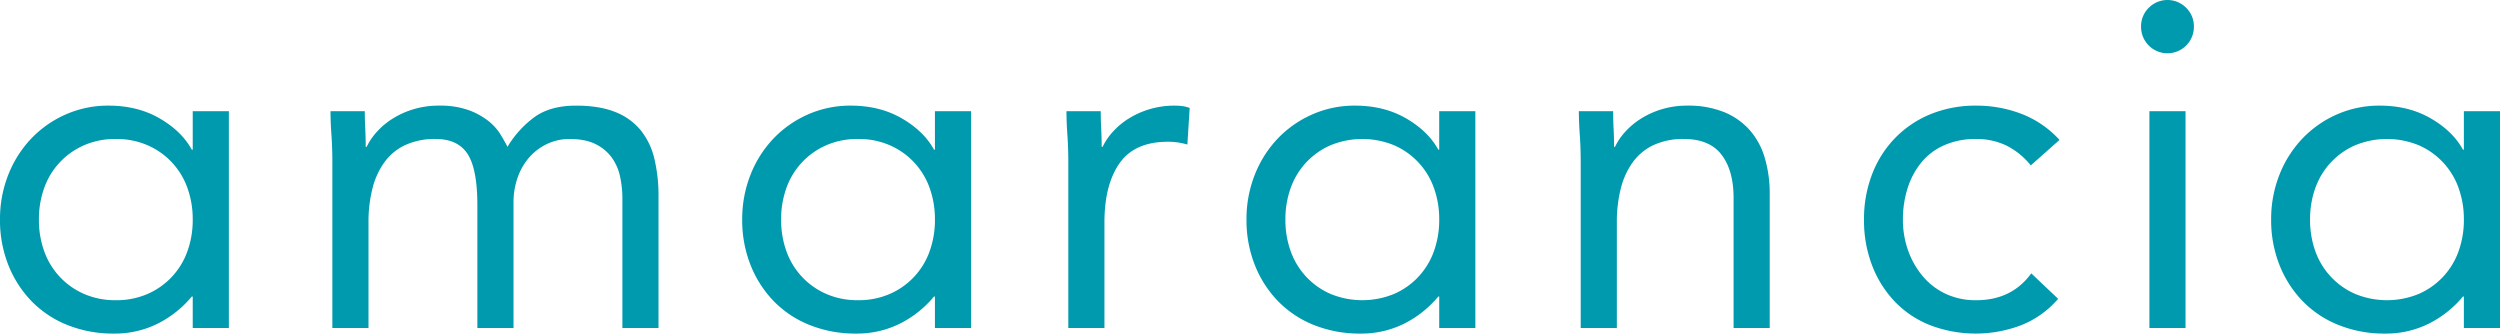 <svg xmlns="http://www.w3.org/2000/svg" xmlns:xlink="http://www.w3.org/1999/xlink" width="1291.8" height="172.362" viewBox="0 0 1291.8 172.362">
  <defs>
    <clipPath id="clip-path">
      <rect id="長方形_8" data-name="長方形 8" width="1291.8" height="172.362" fill="none"/>
    </clipPath>
  </defs>
  <g id="グループ_11" data-name="グループ 11" transform="translate(0 0)" style="mix-blend-mode: multiply;isolation: isolate">
    <g id="グループ_10" data-name="グループ 10" transform="translate(0 0)" clip-path="url(#clip-path)">
      <path id="パス_34" data-name="パス 34" d="M24.713,37.038q0-7.656-.474-14.363c-.324-4.471-.482-8.533-.482-12.214H41.47q0,4.55.244,9.1c.151,3.034.237,6.146.237,9.338h.482A32,32,0,0,1,47.817,21a38.423,38.423,0,0,1,8.26-6.822A43.851,43.851,0,0,1,66.846,9.39a44.687,44.687,0,0,1,12.925-1.8,43.867,43.867,0,0,1,15.2,2.272,36.979,36.979,0,0,1,10.172,5.507,27.115,27.115,0,0,1,6.348,6.944c1.524,2.473,2.753,4.673,3.717,6.585a51.746,51.746,0,0,1,14.363-15.686q8.12-5.618,21.07-5.622,11.969,0,20.1,3.235a31.923,31.923,0,0,1,13.17,9.331A36.9,36.9,0,0,1,191.094,35a81.841,81.841,0,0,1,2.149,19.51V122.5H174.575V55.477a52.951,52.951,0,0,0-1.2-11.265,26.084,26.084,0,0,0-4.306-9.813,22.637,22.637,0,0,0-8.375-6.937q-5.273-2.631-13.407-2.638a26.871,26.871,0,0,0-11.257,2.4,28.272,28.272,0,0,0-9.216,6.7A31.474,31.474,0,0,0,120.6,44.341a38.287,38.287,0,0,0-2.279,13.522V122.5H99.64V59.064q0-18.676-5.025-26.454T78.1,24.824a36.459,36.459,0,0,0-15.678,3.113A27.768,27.768,0,0,0,51.649,36.8a39.5,39.5,0,0,0-6.225,13.637,70.037,70.037,0,0,0-2.034,17.476V122.5H24.713Z" transform="translate(147.024 46.992)" fill="#009aae"/>
      <path id="パス_35" data-name="パス 35" d="M77.613,37.038q0-7.656-.474-14.363c-.323-4.471-.482-8.533-.482-12.214H94.37q0,4.55.244,9.1c.151,3.034.237,6.146.237,9.338h.482a32.2,32.2,0,0,1,5.384-7.9,38.424,38.424,0,0,1,8.26-6.822A43.851,43.851,0,0,1,119.746,9.39a44.687,44.687,0,0,1,12.925-1.8,32.536,32.536,0,0,1,3.832.237,17.385,17.385,0,0,1,3.831.956l-1.2,18.913a34.837,34.837,0,0,0-10.05-1.438q-17.231,0-25.016,11.135T96.289,67.913V122.5H77.613Z" transform="translate(474.403 46.992)" fill="#009aae"/>
      <path id="パス_36" data-name="パス 36" d="M114.444,37.038q0-7.656-.474-14.363c-.323-4.471-.482-8.533-.482-12.214H131.2q0,4.55.244,9.1c.151,3.034.244,6.146.244,9.338h.474a32,32,0,0,1,5.384-7.9,38.6,38.6,0,0,1,8.26-6.822A43.85,43.85,0,0,1,156.577,9.39a44.688,44.688,0,0,1,12.925-1.8,49.165,49.165,0,0,1,19.036,3.35,35.7,35.7,0,0,1,13.285,9.338,37.962,37.962,0,0,1,7.785,14.485,65.188,65.188,0,0,1,2.509,18.547V122.5H193.44V55.225q0-14.115-6.218-22.263-6.233-8.13-19.388-8.138a36.436,36.436,0,0,0-15.678,3.113A27.843,27.843,0,0,0,141.38,36.8a39.5,39.5,0,0,0-6.225,13.637,70.04,70.04,0,0,0-2.034,17.476V122.5H114.444Z" transform="translate(702.337 46.992)" fill="#009aae"/>
      <path id="パス_37" data-name="パス 37" d="M220.163,38.475a37.852,37.852,0,0,0-12.925-10.416,35.847,35.847,0,0,0-15.319-3.235,39.848,39.848,0,0,0-16.52,3.235,31.82,31.82,0,0,0-11.847,8.979,40.075,40.075,0,0,0-7.066,13.285,53.166,53.166,0,0,0-2.394,16.167,46.832,46.832,0,0,0,2.753,16.153,42.682,42.682,0,0,0,7.663,13.285,34.506,34.506,0,0,0,11.847,8.979,36.382,36.382,0,0,0,15.563,3.235q18.428,0,28.489-13.888l13.881,13.162a48.754,48.754,0,0,1-19.151,13.651,66.055,66.055,0,0,1-46.92,0A51.324,51.324,0,0,1,149.9,108.852a56.013,56.013,0,0,1-11.725-18.669,64.781,64.781,0,0,1-4.191-23.694,64.062,64.062,0,0,1,4.191-23.464A54.928,54.928,0,0,1,150.023,24.35,54.114,54.114,0,0,1,168.34,12.021a60.913,60.913,0,0,1,23.579-4.428A64.859,64.859,0,0,1,215.5,11.9a51.736,51.736,0,0,1,19.51,13.407Z" transform="translate(829.186 46.992)" fill="#009aae"/>
      <path id="パス_38" data-name="パス 38" d="M153.9,13.644a13.3,13.3,0,0,1,3.947-9.575,13.591,13.591,0,0,1,19.4,0,13.3,13.3,0,0,1,3.954,9.575,13.652,13.652,0,1,1-27.3,0m4.313,43.808h18.669V169.487H158.212Z" transform="translate(952.427 0.001)" fill="#009aae"/>
      <path id="パス_39" data-name="パス 39" d="M281.51,122.5H262.834V106.227h-.474a55.091,55.091,0,0,1-17.835,14.126,49.872,49.872,0,0,1-22.385,5.025,63.413,63.413,0,0,1-24.06-4.428,53.478,53.478,0,0,1-18.554-12.336,56.828,56.828,0,0,1-11.969-18.669,62.68,62.68,0,0,1-4.306-23.457,62.07,62.07,0,0,1,4.306-23.227A57.73,57.73,0,0,1,179.41,24.593a55.33,55.33,0,0,1,17.828-12.451,53.992,53.992,0,0,1,22.026-4.55q15.085,0,26.454,6.585t16.642,16.16h.474V10.467H281.51ZM262.834,66.489a47.49,47.49,0,0,0-2.753-16.4,37.786,37.786,0,0,0-20.588-22.026,43.175,43.175,0,0,0-32.795,0A37.844,37.844,0,0,0,186.11,50.091a47.493,47.493,0,0,0-2.753,16.4,47.481,47.481,0,0,0,2.753,16.39A37.844,37.844,0,0,0,206.7,104.9a43.175,43.175,0,0,0,32.795,0,37.786,37.786,0,0,0,20.588-22.026,47.478,47.478,0,0,0,2.753-16.39" transform="translate(1010.297 46.986)" fill="#009aae"/>
      <path id="パス_40" data-name="パス 40" d="M207.858,122.5H189.182V106.227h-.474a55.09,55.09,0,0,1-17.835,14.126,49.872,49.872,0,0,1-22.385,5.025,63.413,63.413,0,0,1-24.06-4.428,53.479,53.479,0,0,1-18.554-12.336A56.831,56.831,0,0,1,93.9,89.945,62.68,62.68,0,0,1,89.6,66.489,62.07,62.07,0,0,1,93.9,43.262a57.73,57.73,0,0,1,11.854-18.669,55.329,55.329,0,0,1,17.828-12.451,53.992,53.992,0,0,1,22.026-4.55q15.085,0,26.454,6.585t16.642,16.16h.474V10.467h18.676ZM189.182,66.489a47.492,47.492,0,0,0-2.753-16.4,37.785,37.785,0,0,0-20.588-22.026,43.176,43.176,0,0,0-32.795,0,37.844,37.844,0,0,0-20.588,22.026,47.492,47.492,0,0,0-2.753,16.4,47.48,47.48,0,0,0,2.753,16.39A37.844,37.844,0,0,0,133.046,104.9a43.175,43.175,0,0,0,32.795,0,37.785,37.785,0,0,0,20.588-22.026,47.48,47.48,0,0,0,2.753-16.39" transform="translate(554.49 46.986)" fill="#009aae"/>
      <path id="パス_41" data-name="パス 41" d="M171.61,122.5H152.934V106.227h-.474a55.09,55.09,0,0,1-17.835,14.126,49.872,49.872,0,0,1-22.385,5.025,63.413,63.413,0,0,1-24.06-4.428,53.479,53.479,0,0,1-18.554-12.336A56.83,56.83,0,0,1,57.656,89.945,62.68,62.68,0,0,1,53.35,66.489a62.07,62.07,0,0,1,4.306-23.227A57.729,57.729,0,0,1,69.51,24.593,55.329,55.329,0,0,1,87.338,12.142a53.992,53.992,0,0,1,22.026-4.55q15.085,0,26.454,6.585t16.642,16.16h.474V10.467H171.61ZM152.934,66.489a47.491,47.491,0,0,0-2.753-16.4,37.785,37.785,0,0,0-20.588-22.026,40.072,40.072,0,0,0-16.4-3.235,40.048,40.048,0,0,0-16.4,3.235A37.844,37.844,0,0,0,76.21,50.091a47.492,47.492,0,0,0-2.753,16.4,47.48,47.48,0,0,0,2.753,16.39A37.844,37.844,0,0,0,96.8,104.9a40.048,40.048,0,0,0,16.4,3.235,40.072,40.072,0,0,0,16.4-3.235,37.785,37.785,0,0,0,20.588-22.026,47.479,47.479,0,0,0,2.753-16.39" transform="translate(330.164 46.986)" fill="#009aae"/>
      <path id="パス_42" data-name="パス 42" d="M118.26,122.5H99.584V106.227H99.11a55.09,55.09,0,0,1-17.835,14.126,49.872,49.872,0,0,1-22.385,5.025,63.413,63.413,0,0,1-24.06-4.428,53.478,53.478,0,0,1-18.554-12.336A56.83,56.83,0,0,1,4.306,89.945,62.681,62.681,0,0,1,0,66.489,62.07,62.07,0,0,1,4.306,43.262,57.73,57.73,0,0,1,16.16,24.593,55.329,55.329,0,0,1,33.988,12.142a53.992,53.992,0,0,1,22.026-4.55q15.085,0,26.454,6.585T99.11,30.337h.474V10.467H118.26ZM99.584,66.489a47.491,47.491,0,0,0-2.753-16.4A37.786,37.786,0,0,0,76.243,28.065a40.072,40.072,0,0,0-16.4-3.235,40.048,40.048,0,0,0-16.4,3.235A37.844,37.844,0,0,0,22.86,50.091a47.491,47.491,0,0,0-2.753,16.4,47.479,47.479,0,0,0,2.753,16.39A37.844,37.844,0,0,0,43.448,104.9a40.048,40.048,0,0,0,16.4,3.235,40.072,40.072,0,0,0,16.4-3.235A37.786,37.786,0,0,0,96.831,82.879a47.479,47.479,0,0,0,2.753-16.39" transform="translate(0 46.986)" fill="#009aae"/>
    </g>
  </g>
</svg>
